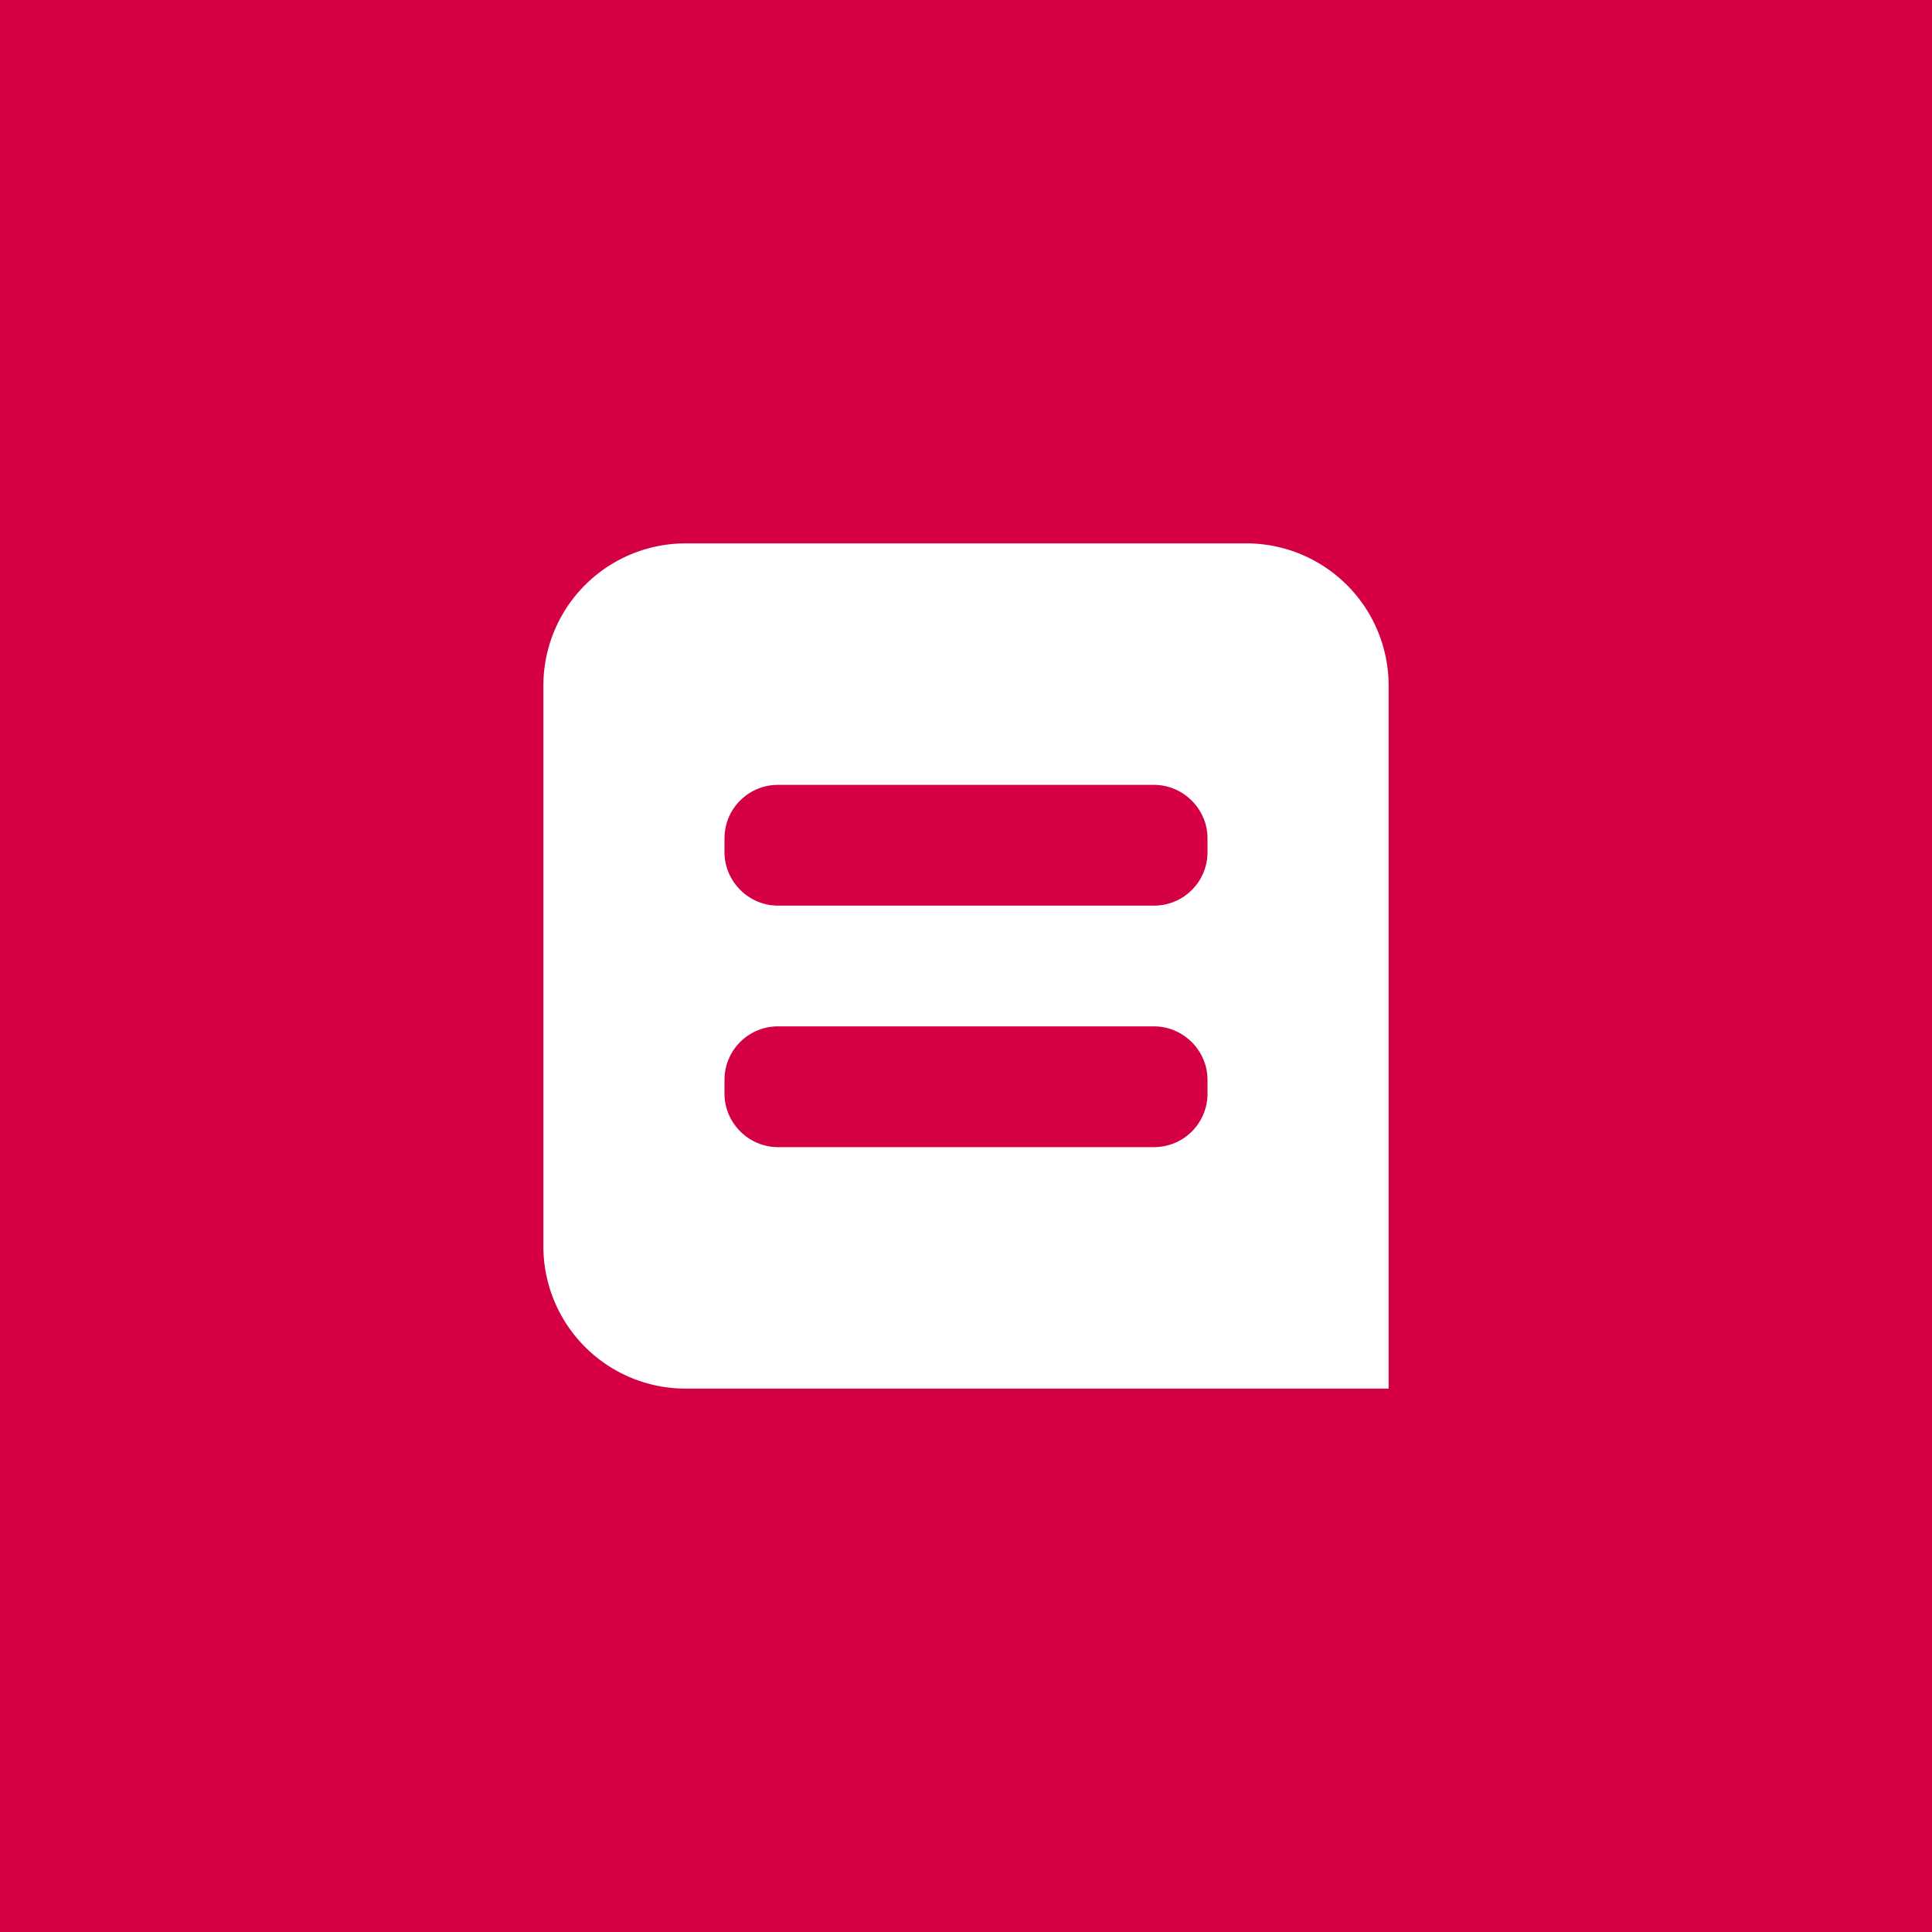<?xml version="1.0" encoding="UTF-8"?> <svg xmlns="http://www.w3.org/2000/svg" width="120" height="120" fill="none"><path fill="#D50043" d="M120 0H0v120h120V0z"></path><path fill="#fff" fill-rule="evenodd" d="M33.75 42.596a8.837 8.837 0 0 1 8.846-8.846h34.807a8.837 8.837 0 0 1 8.847 8.846V86.25H42.596a8.837 8.837 0 0 1-8.846-8.847V42.596zM45 52.061v.878c0 1.793 1.489 3.311 3.325 3.311h23.35A3.318 3.318 0 0 0 75 52.939v-.878c0-1.793-1.489-3.311-3.325-3.311h-23.35A3.318 3.318 0 0 0 45 52.061zm0 15v.878c0 1.793 1.489 3.311 3.325 3.311h23.35A3.318 3.318 0 0 0 75 67.939v-.878c0-1.793-1.489-3.311-3.325-3.311h-23.35A3.318 3.318 0 0 0 45 67.061z" clip-rule="evenodd"></path></svg> 